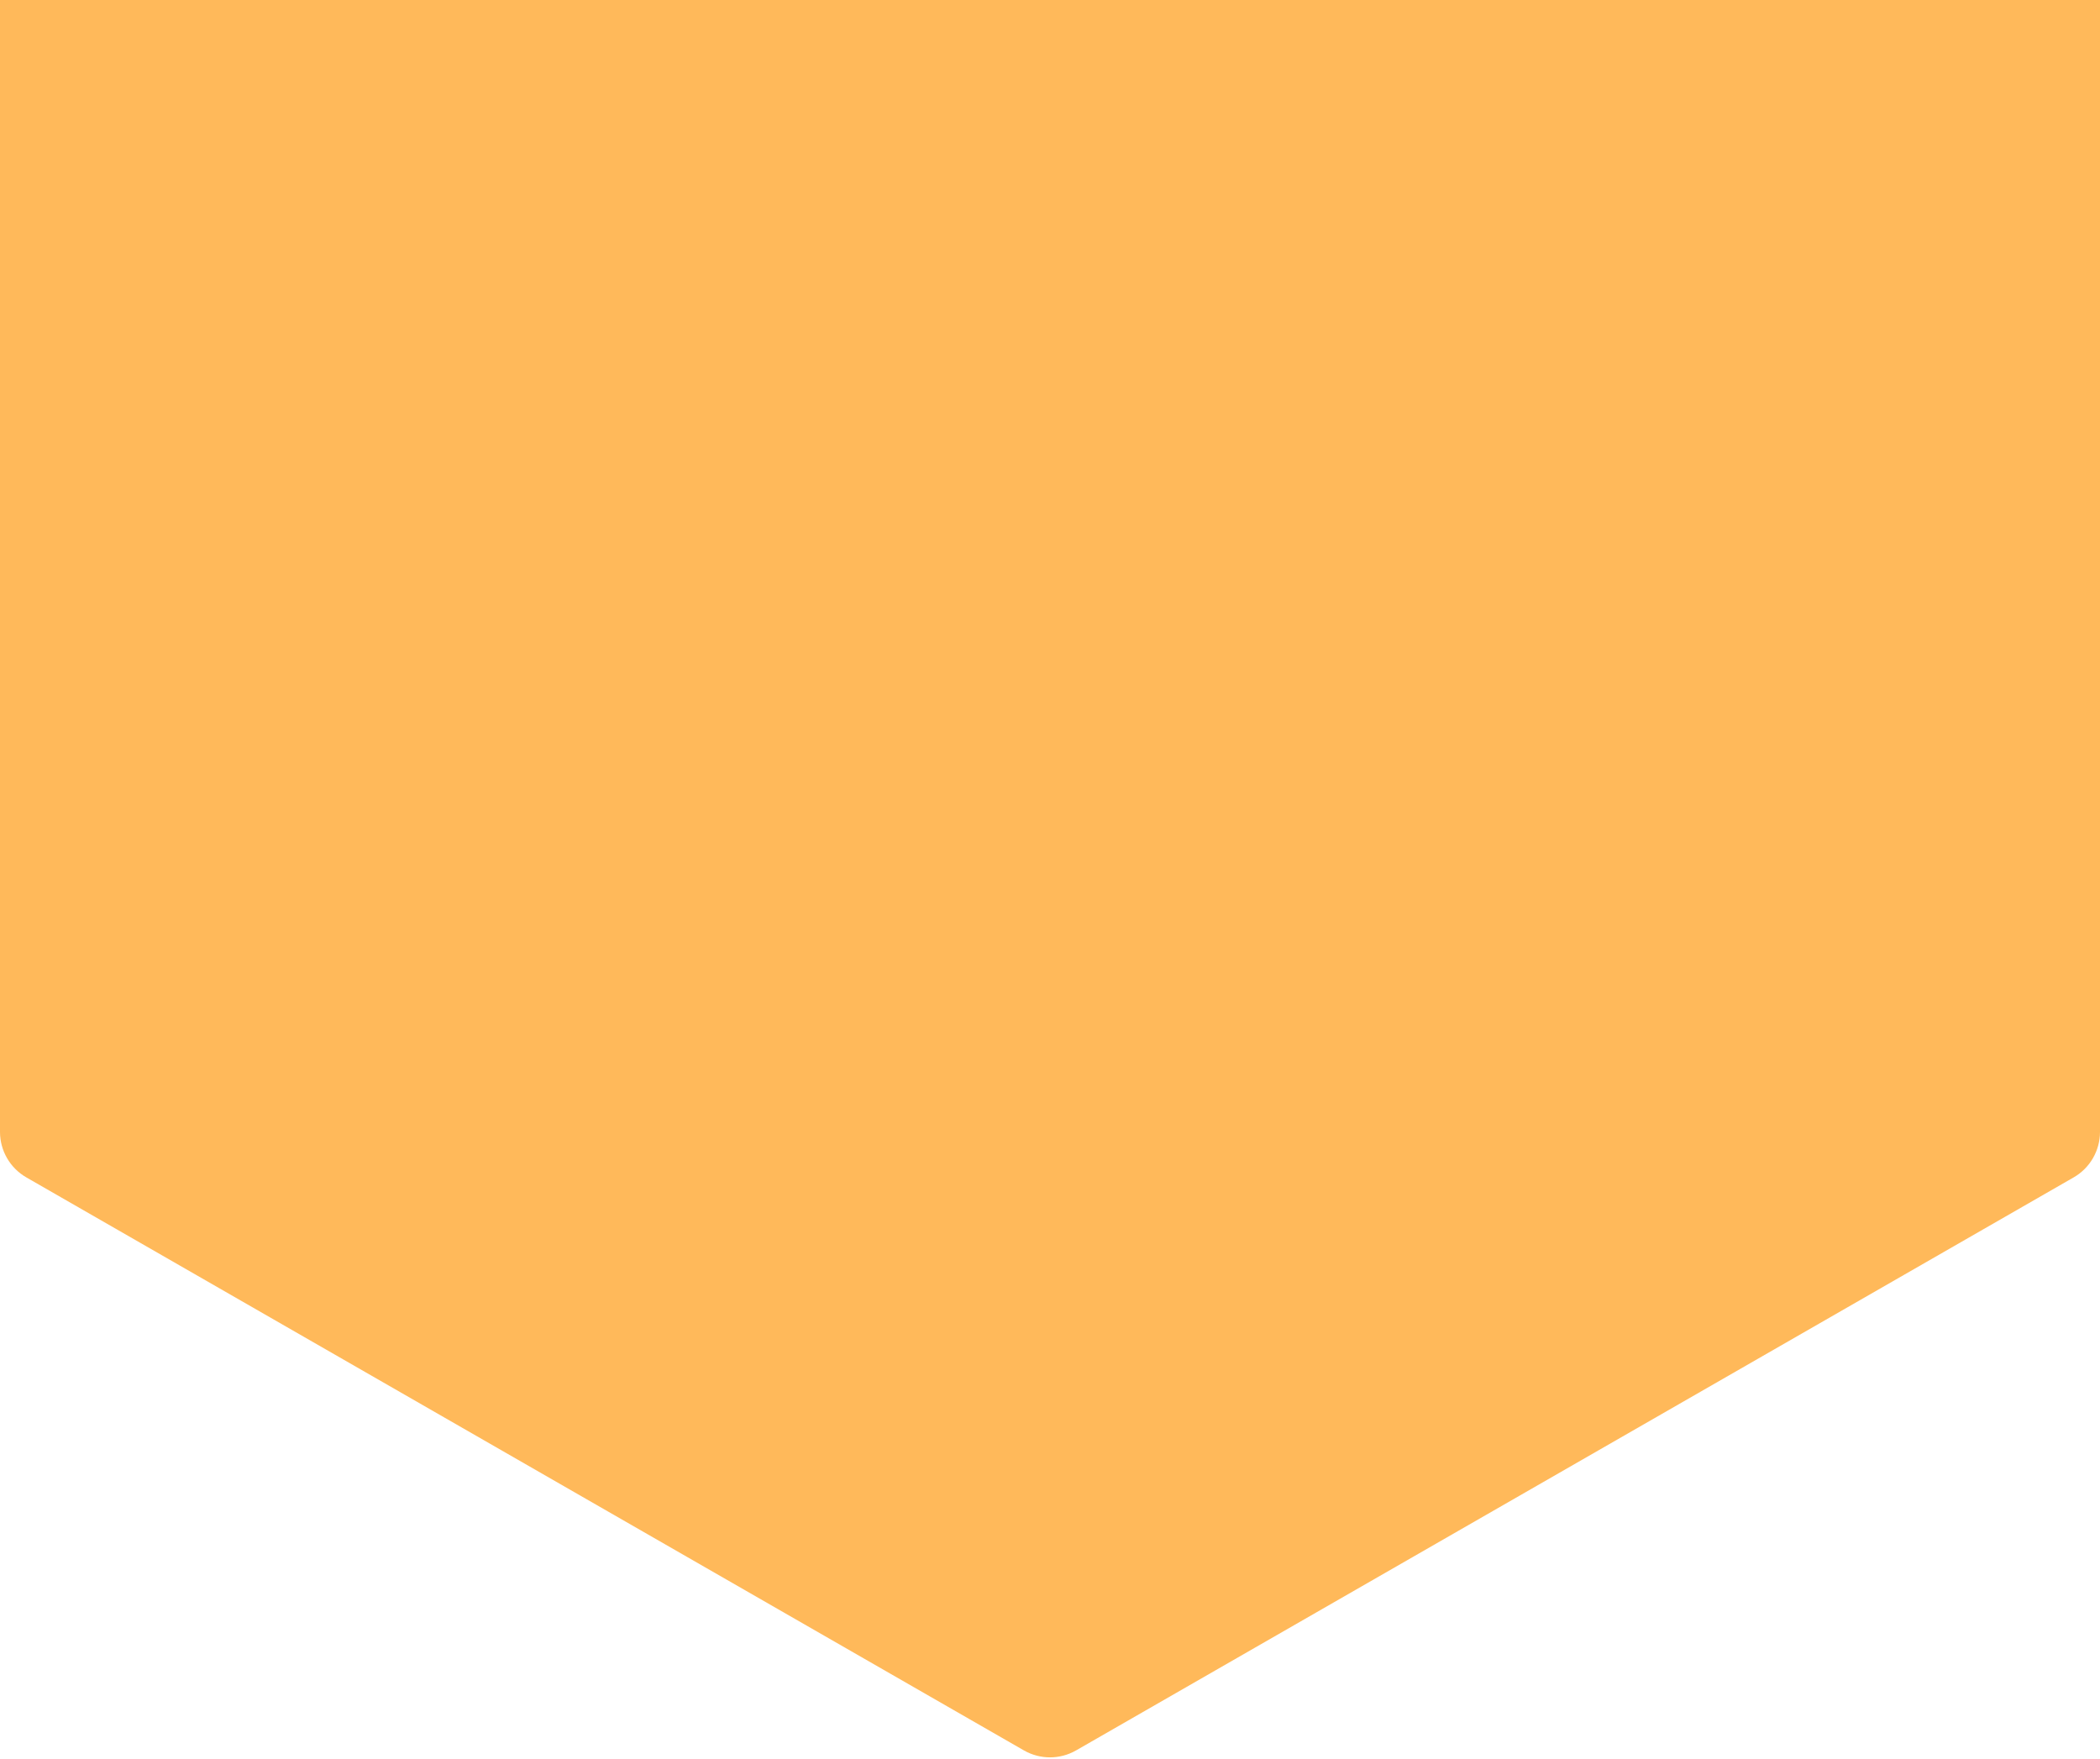 <svg width="160" height="134" viewBox="0 0 160 134" fill="none" xmlns="http://www.w3.org/2000/svg">
<path fill-rule="evenodd" clip-rule="evenodd" d="M157.992 89.705C159.234 88.992 160 87.669 160 86.237V-1.393C160 -2.821 159.239 -4.14 158.004 -4.855L82.004 -48.84C80.764 -49.558 79.236 -49.558 77.996 -48.84L1.996 -4.855C0.761 -4.14 0 -2.821 0 -1.393V86.237C0 87.669 0.766 88.992 2.008 89.705L78.008 133.359C79.241 134.068 80.759 134.068 81.992 133.359L157.992 89.705Z" fill="#FFB95A"/>
</svg>
